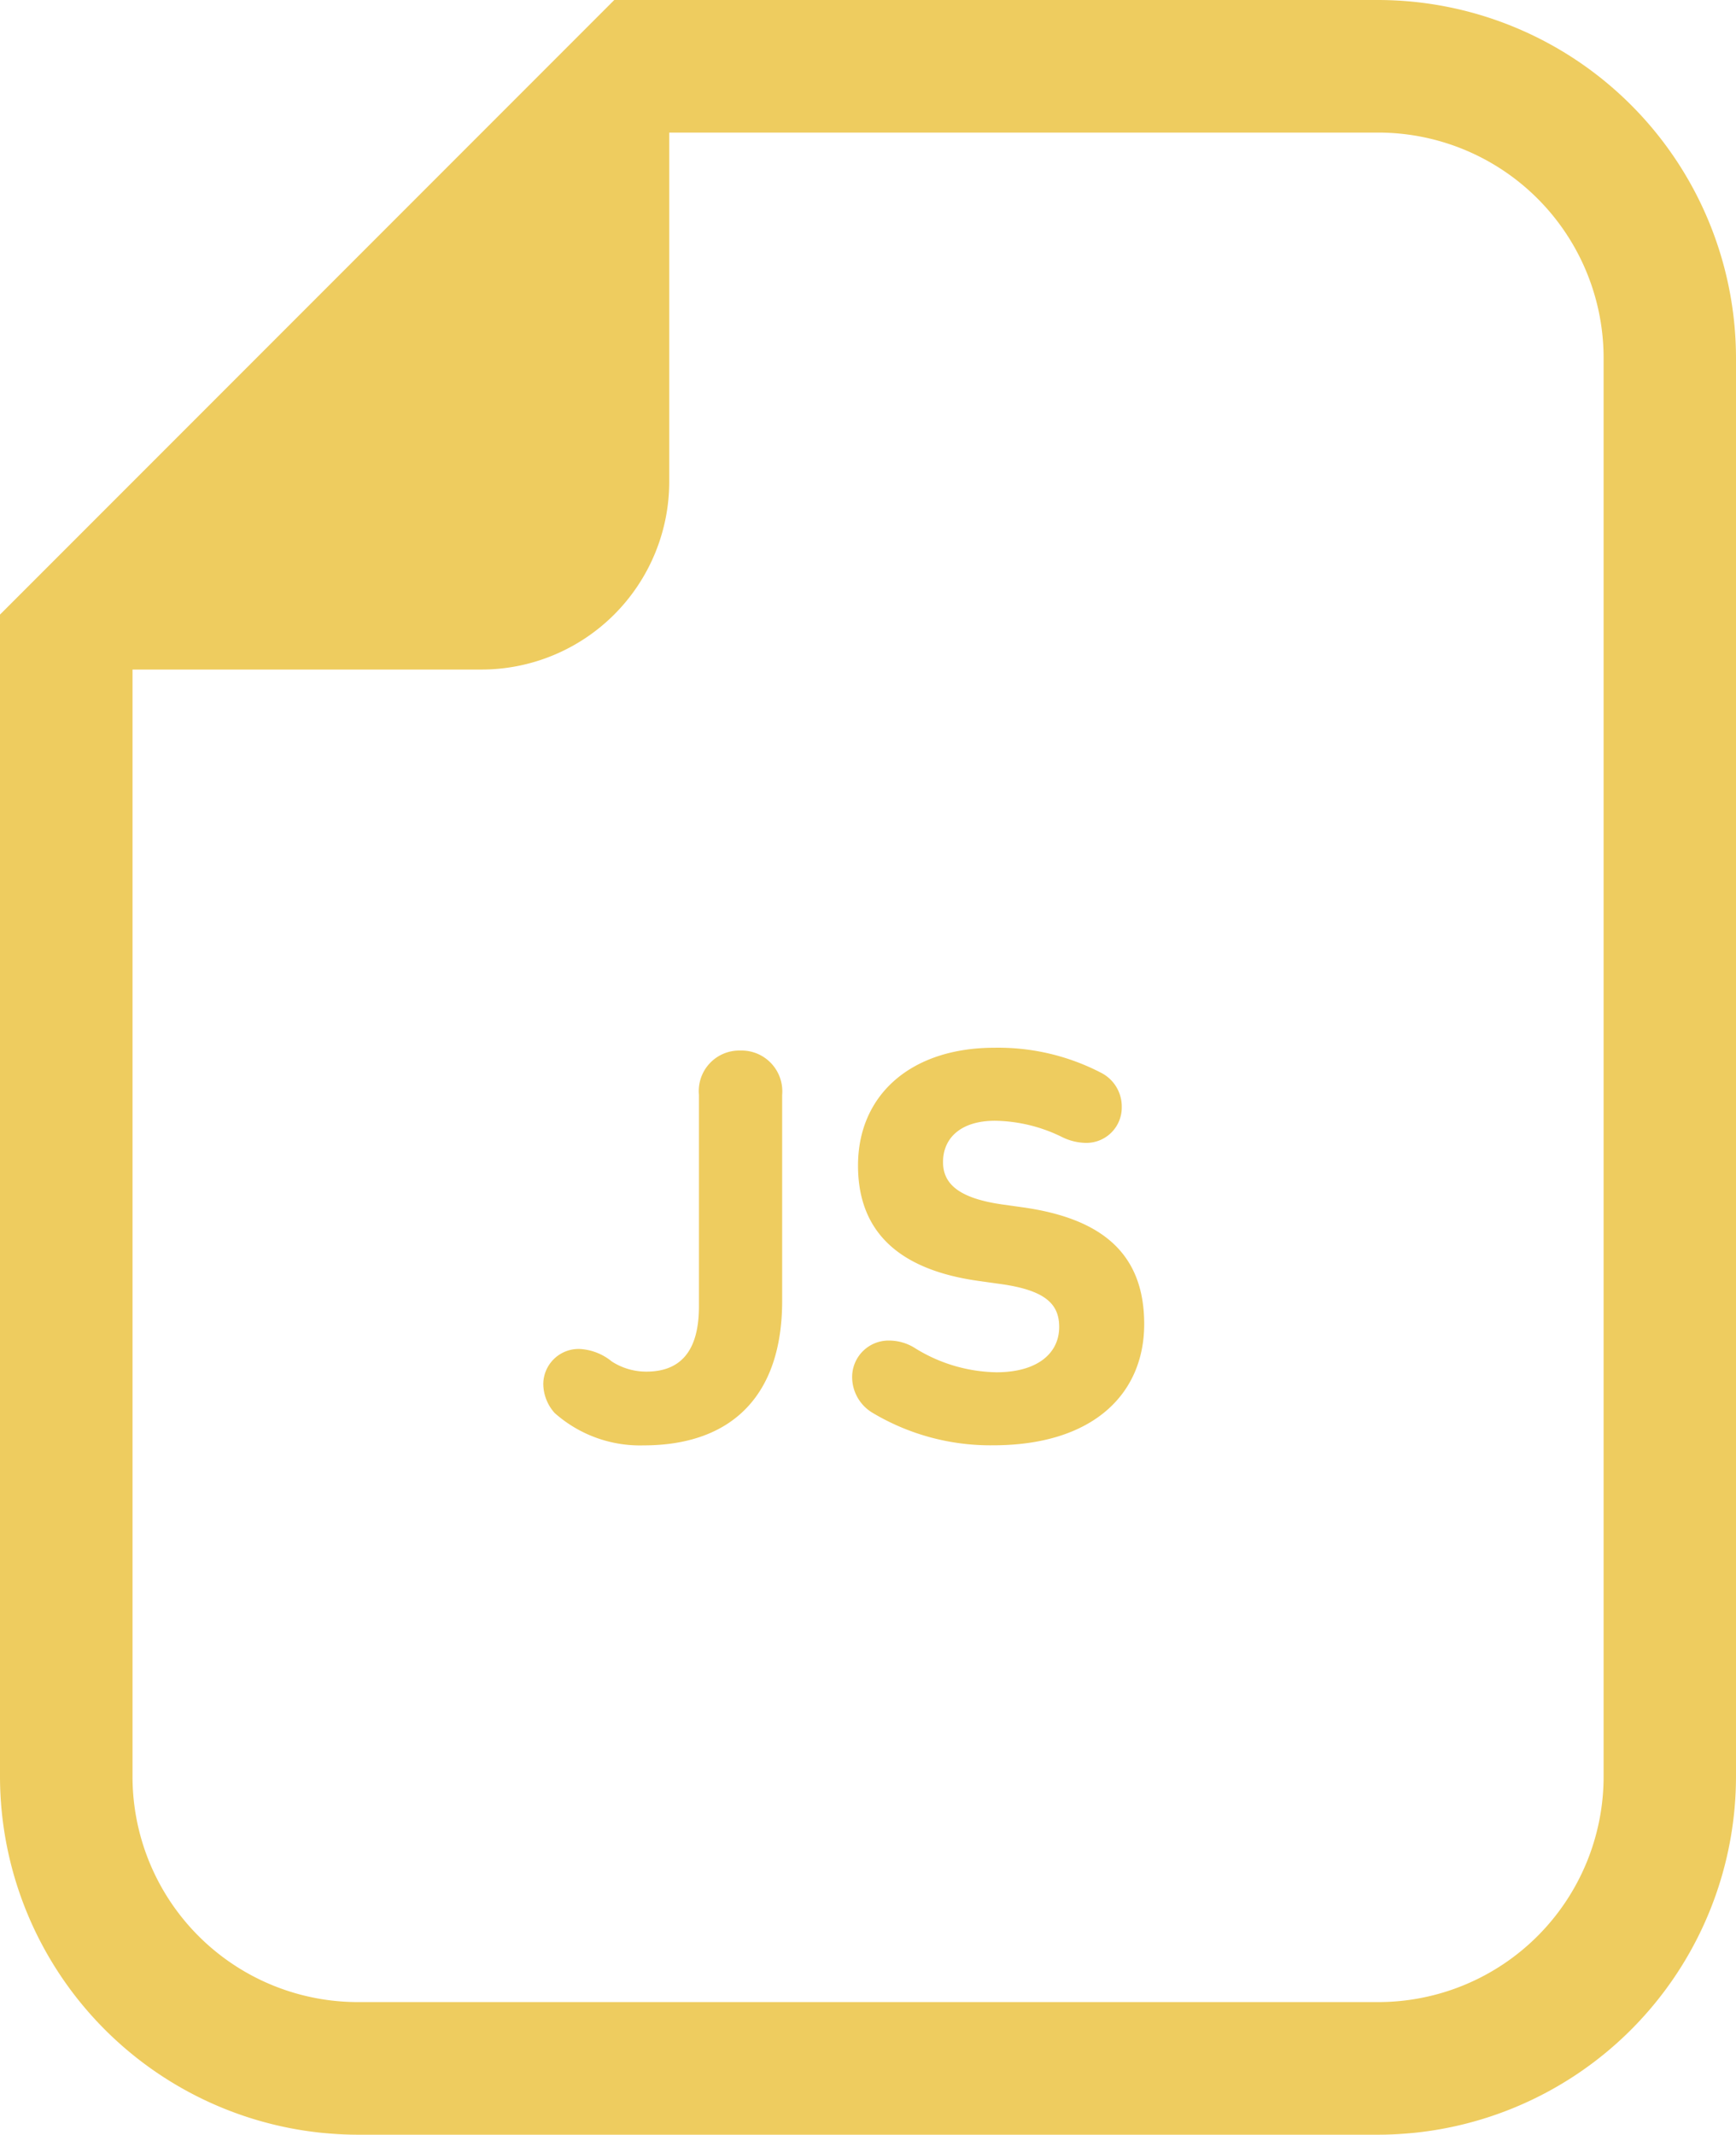 <svg xmlns="http://www.w3.org/2000/svg" width="42.863" height="52.68" viewBox="0 0 42.863 52.68">
  <g id="skill_icon02" transform="translate(-47.706)">
    <path id="パス_7" data-name="パス 7" d="M81.733,0H62.873l-.958.958L48.664,14.209l-.958.958V43.842a8.848,8.848,0,0,0,8.838,8.838H81.733a8.847,8.847,0,0,0,8.836-8.838v-35A8.847,8.847,0,0,0,81.733,0ZM87.3,43.842a5.565,5.565,0,0,1-5.565,5.565H56.544a5.565,5.565,0,0,1-5.566-5.565V16.523h8.614a4.638,4.638,0,0,0,4.638-4.637V3.272h17.5A5.565,5.565,0,0,1,87.3,8.838Z" fill="#eecc5f"/>
    <path id="パス_8" data-name="パス 8" d="M182.928,251.968a1,1,0,0,0-1.02,1.09v5.227c0,1.174-.517,1.607-1.3,1.607a1.569,1.569,0,0,1-.852-.251,1.365,1.365,0,0,0-.783-.308.872.872,0,0,0-.908.866,1.09,1.09,0,0,0,.28.713,3.171,3.171,0,0,0,2.194.8c2.18,0,3.424-1.23,3.424-3.564v-5.087A1.007,1.007,0,0,0,182.928,251.968Z" transform="translate(-116.945 -226.043)" fill="#eecc5f"/>
    <path id="パス_9" data-name="パス 9" d="M256.451,255.23l-.5-.07c-1.1-.154-1.481-.516-1.481-1.048,0-.6.447-1.02,1.284-1.02a3.857,3.857,0,0,1,1.635.392,1.381,1.381,0,0,0,.6.154.874.874,0,0,0,.894-.894.934.934,0,0,0-.489-.825,5.508,5.508,0,0,0-2.655-.629c-2.055,0-3.368,1.159-3.368,2.907,0,1.677,1.062,2.586,3,2.851l.5.07c1.132.154,1.467.5,1.467,1.062,0,.657-.545,1.119-1.55,1.119a3.924,3.924,0,0,1-2.04-.615,1.206,1.206,0,0,0-.6-.168.9.9,0,0,0-.922.909,1.029,1.029,0,0,0,.49.866,5.675,5.675,0,0,0,2.99.81c2.474,0,3.731-1.272,3.731-2.991S258.421,255.51,256.451,255.23Z" transform="translate(-183.48 -225.434)" fill="#eecc5f"/>
  </g>
</svg>
